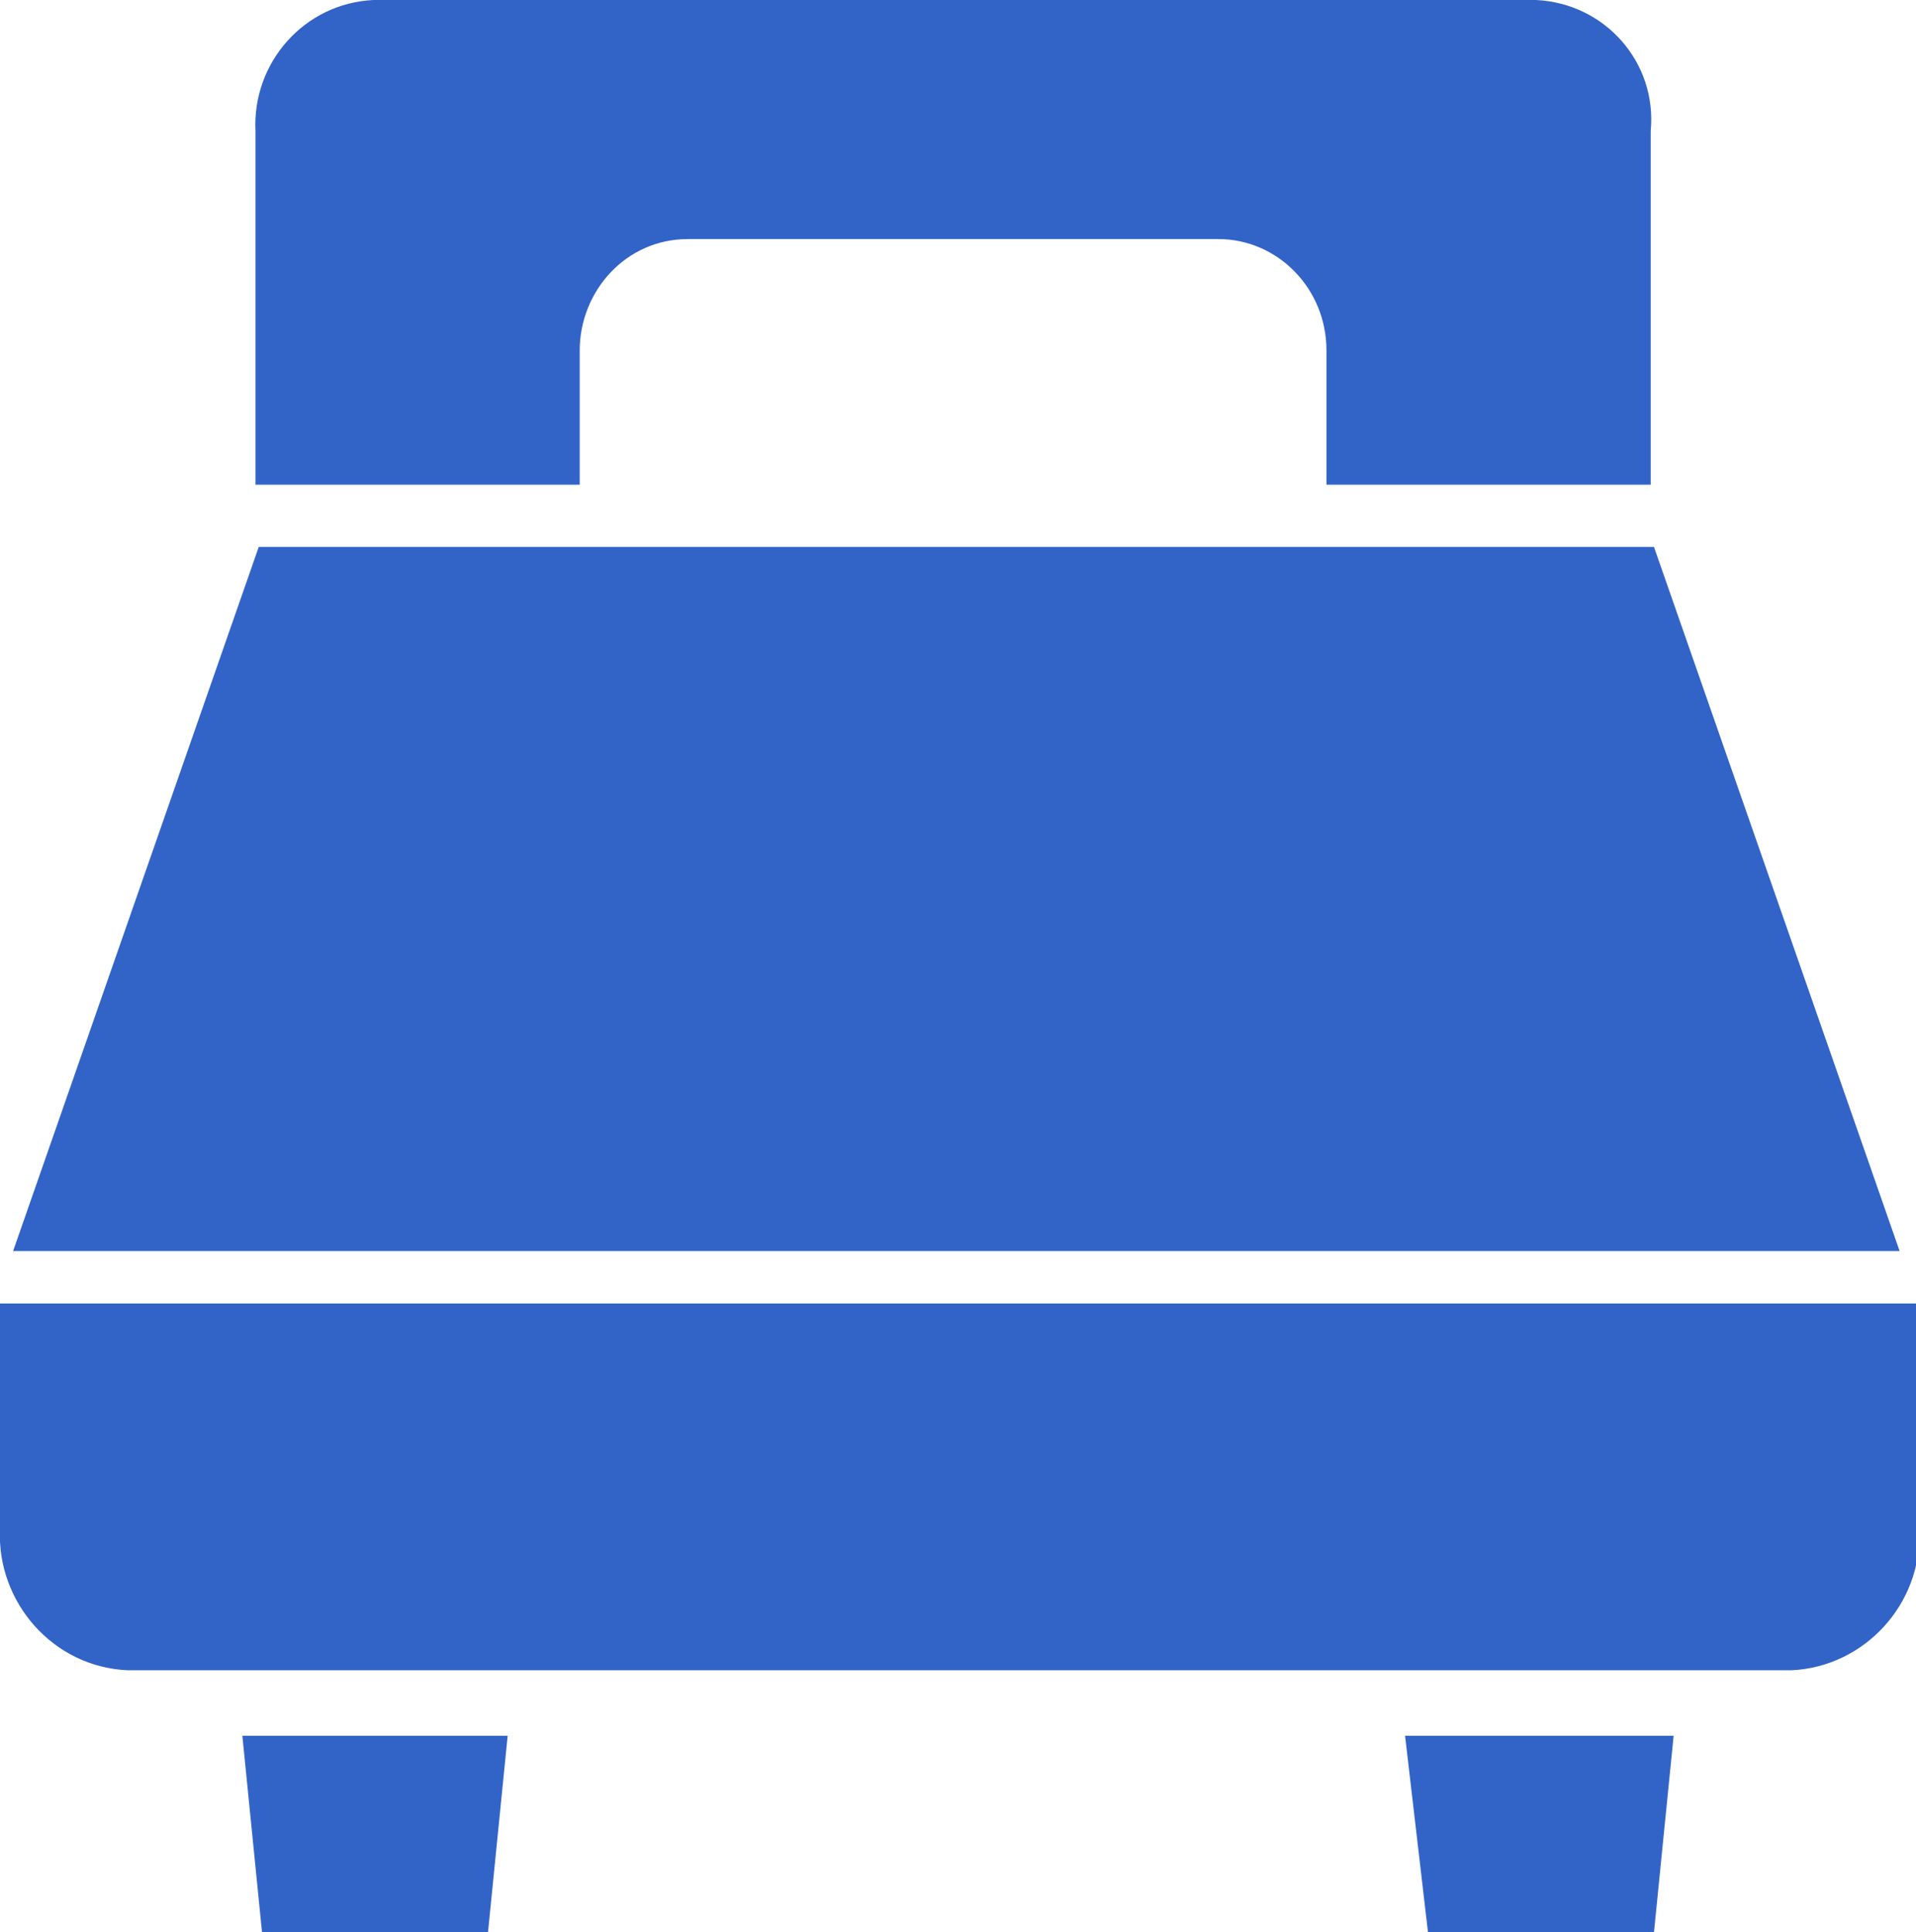 <?xml version="1.0" encoding="utf-8"?>
<!-- Generator: Adobe Illustrator 23.1.0, SVG Export Plug-In . SVG Version: 6.00 Build 0)  -->
<svg version="1.1" id="レイヤー_1" xmlns="http://www.w3.org/2000/svg" xmlns:xlink="http://www.w3.org/1999/xlink" x="0px"
	 y="0px" viewBox="0 0 58.5 59" style="enable-background:new 0 0 58.5 59;" xml:space="preserve">
<style type="text/css">
	.st0{fill:#3264C8;}
</style>
<title>アセット 10</title>
<g>
	<g id="レイヤー_1-2">
		<g>
			<polygon class="st0" points="50.5,16.7 7.9,16.7 0.4,38.2 58,38.2 			"/>
			<path class="st0" d="M0,39.8v6.9c-0.1,2.2,1.6,4.2,3.9,4.3h50.8c2.2-0.1,4-2,3.9-4.3v-6.9H0z"/>
			<polygon class="st0" points="8,59 14.9,59 15.5,53 7.4,53 			"/>
			<polygon class="st0" points="43.6,59 50.5,59 51.1,53 42.9,53 			"/>
			<path class="st0" d="M46.9,0H11.4C9.3,0.1,7.7,1.9,7.8,4v10.8h9.9v-4.1c0-1.8,1.4-3.4,3.3-3.4h16.2c1.8,0,3.3,1.5,3.3,3.4v4.1
				h9.9V4C50.6,1.9,49,0.1,46.9,0z"/>
		</g>
	</g>
</g>
</svg>
